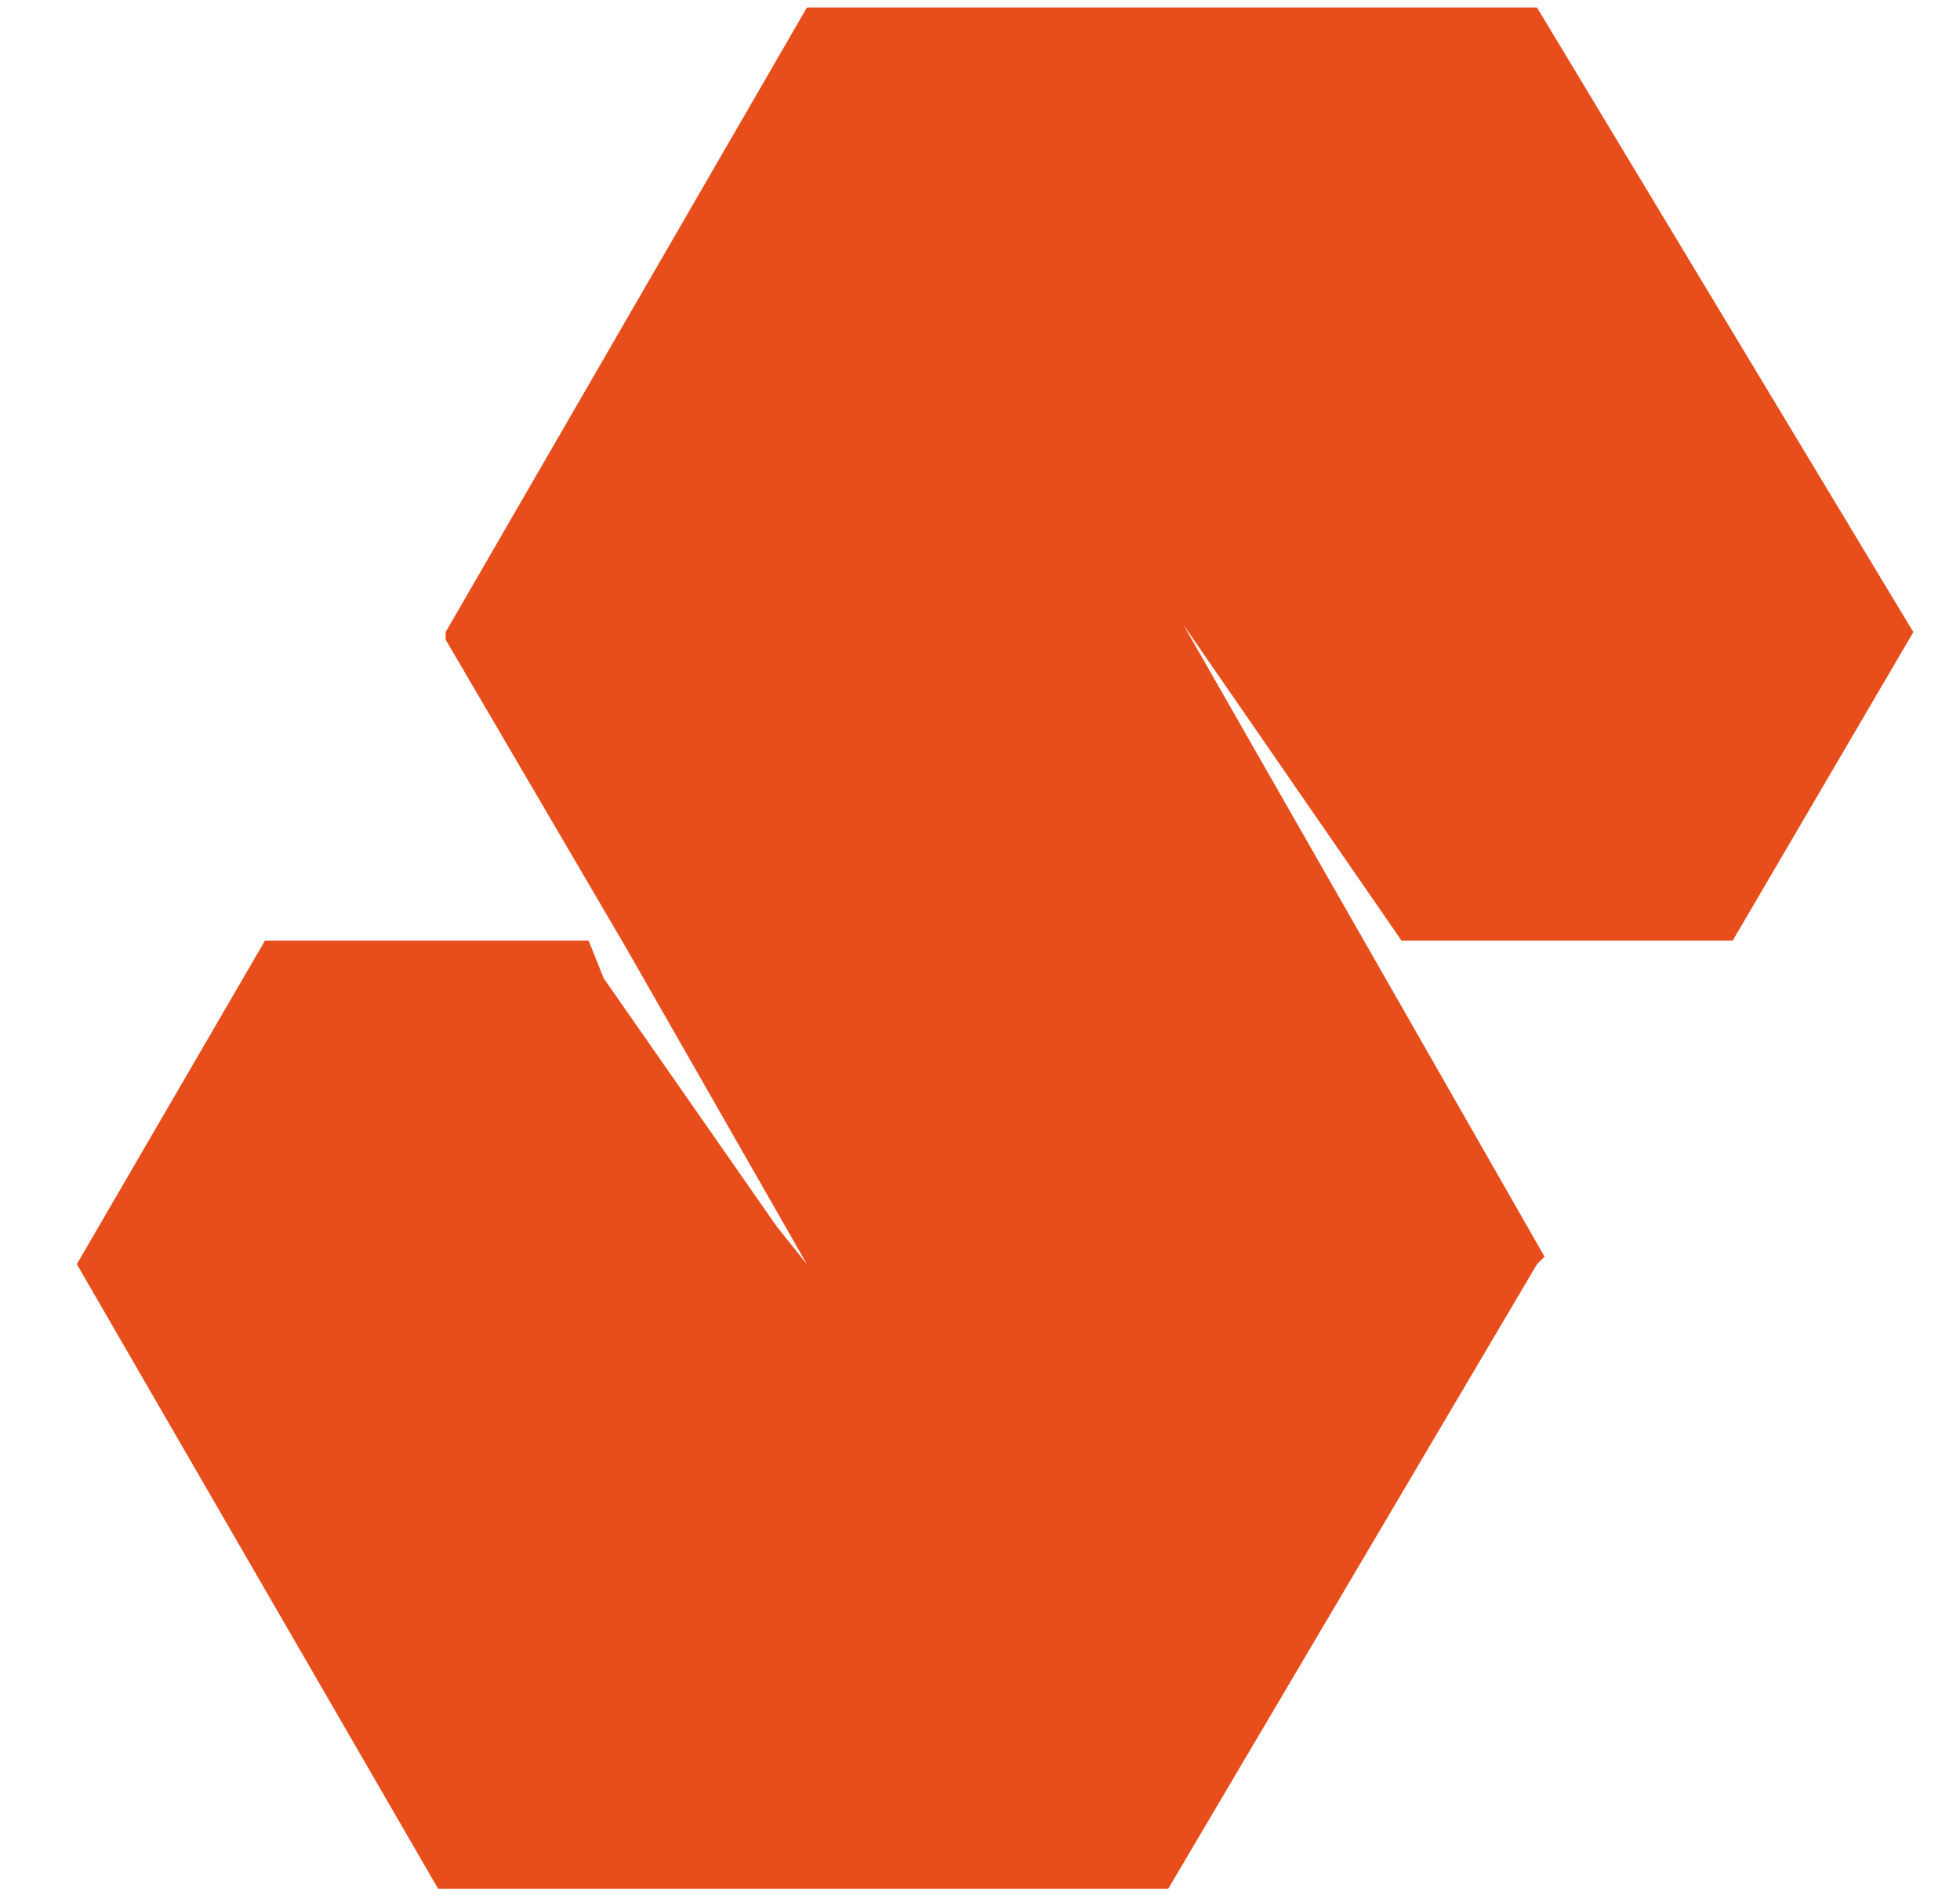<svg width="31" height="30" viewBox="0 0 31 30" fill="none" xmlns="http://www.w3.org/2000/svg">
<g clip-path="url(#clip0_9111_55801)">
<path fill-rule="evenodd" clip-rule="evenodd" d="M24.31 0.119H12.762L7.048 10V10.119L9.905 15L12.762 20L12.286 19.405L9.548 15.476L9.31 14.881H4.191L1.215 20L6.929 29.881H18.477L24.31 20L24.429 19.881L18.715 9.881L22.167 14.881H27.405L30.262 10L24.31 0.119Z" fill="#E84E1C"/>
</g>
<defs>
<clipPath id="clip0_9111_55801">
<rect width="30" height="30" fill="white" transform="translate(0.977)"/>
</clipPath>
</defs>
</svg>
